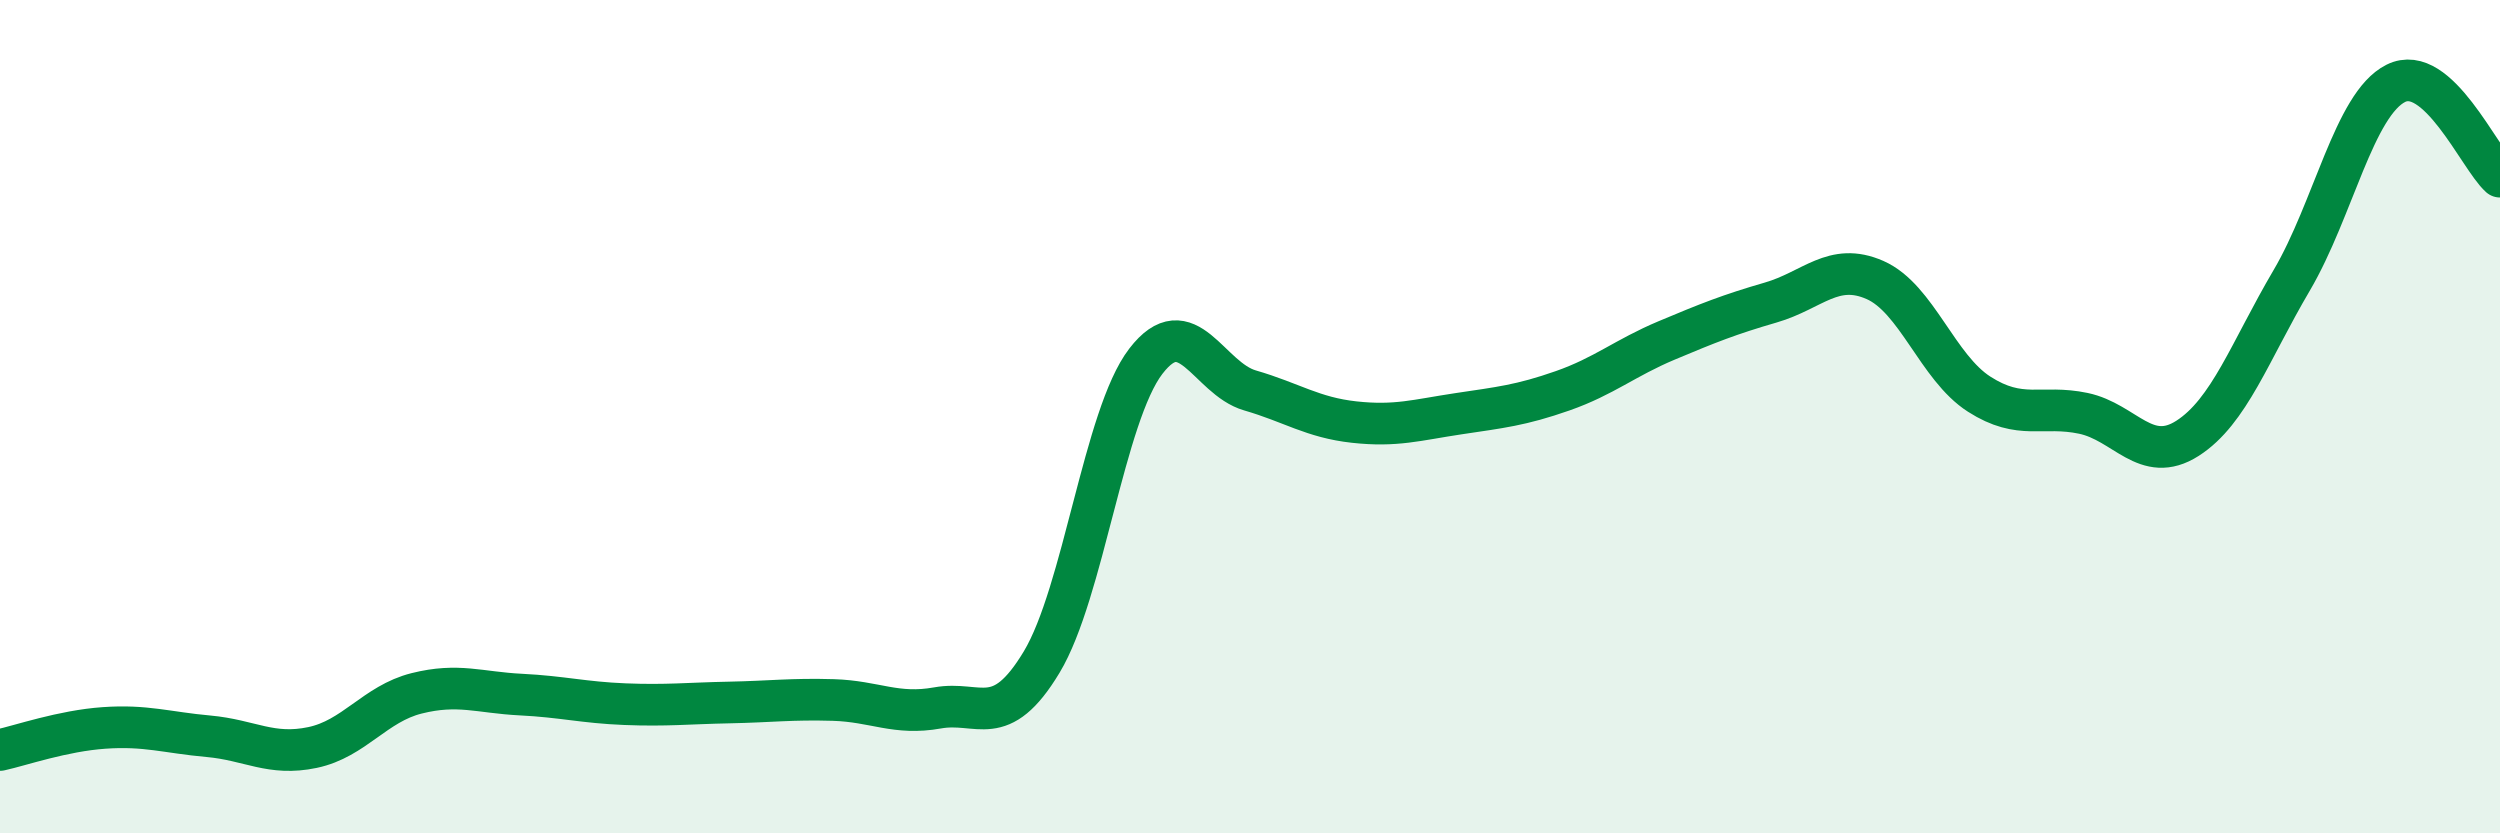 
    <svg width="60" height="20" viewBox="0 0 60 20" xmlns="http://www.w3.org/2000/svg">
      <path
        d="M 0,18 C 0.5,17.89 1.5,17.54 2.5,17.47 C 3.5,17.4 4,17.58 5,17.67 C 6,17.76 6.5,18.15 7.5,17.94 C 8.5,17.73 9,16.89 10,16.64 C 11,16.39 11.5,16.62 12.5,16.67 C 13.5,16.72 14,16.86 15,16.9 C 16,16.94 16.5,16.88 17.5,16.86 C 18.5,16.84 19,16.77 20,16.8 C 21,16.83 21.5,17.17 22.5,16.99 C 23.5,16.81 24,17.55 25,15.89 C 26,14.23 26.5,9.97 27.5,8.67 C 28.5,7.37 29,9.08 30,9.37 C 31,9.66 31.5,10.02 32.5,10.13 C 33.5,10.24 34,10.08 35,9.93 C 36,9.78 36.5,9.73 37.5,9.38 C 38.5,9.03 39,8.59 40,8.17 C 41,7.75 41.5,7.55 42.5,7.26 C 43.5,6.97 44,6.28 45,6.72 C 46,7.16 46.5,8.82 47.5,9.46 C 48.5,10.1 49,9.71 50,9.92 C 51,10.13 51.5,11.16 52.5,10.52 C 53.5,9.88 54,8.43 55,6.73 C 56,5.03 56.5,2.5 57.5,2 C 58.5,1.5 59.5,3.79 60,4.24L60 20L0 20Z"
        fill="#008740"
        opacity="0.1"
        stroke-linecap="round"
        stroke-linejoin="round"
      />
      <path
        d="M 0,18 C 0.5,17.89 1.5,17.54 2.5,17.47 C 3.5,17.4 4,17.58 5,17.67 C 6,17.76 6.5,18.15 7.5,17.94 C 8.5,17.73 9,16.89 10,16.64 C 11,16.39 11.5,16.62 12.5,16.67 C 13.5,16.72 14,16.86 15,16.9 C 16,16.94 16.5,16.88 17.5,16.86 C 18.5,16.84 19,16.77 20,16.8 C 21,16.83 21.5,17.17 22.5,16.99 C 23.5,16.81 24,17.55 25,15.89 C 26,14.23 26.5,9.97 27.5,8.67 C 28.5,7.37 29,9.08 30,9.37 C 31,9.66 31.5,10.02 32.5,10.13 C 33.5,10.24 34,10.08 35,9.93 C 36,9.78 36.5,9.73 37.5,9.38 C 38.5,9.03 39,8.59 40,8.17 C 41,7.75 41.5,7.55 42.5,7.26 C 43.5,6.97 44,6.28 45,6.72 C 46,7.16 46.5,8.82 47.5,9.46 C 48.5,10.1 49,9.71 50,9.92 C 51,10.13 51.5,11.16 52.5,10.52 C 53.5,9.88 54,8.43 55,6.73 C 56,5.03 56.5,2.5 57.5,2 C 58.5,1.5 59.5,3.79 60,4.24"
        stroke="#008740"
        stroke-width="1"
        fill="none"
        stroke-linecap="round"
        stroke-linejoin="round"
      />
    </svg>
  